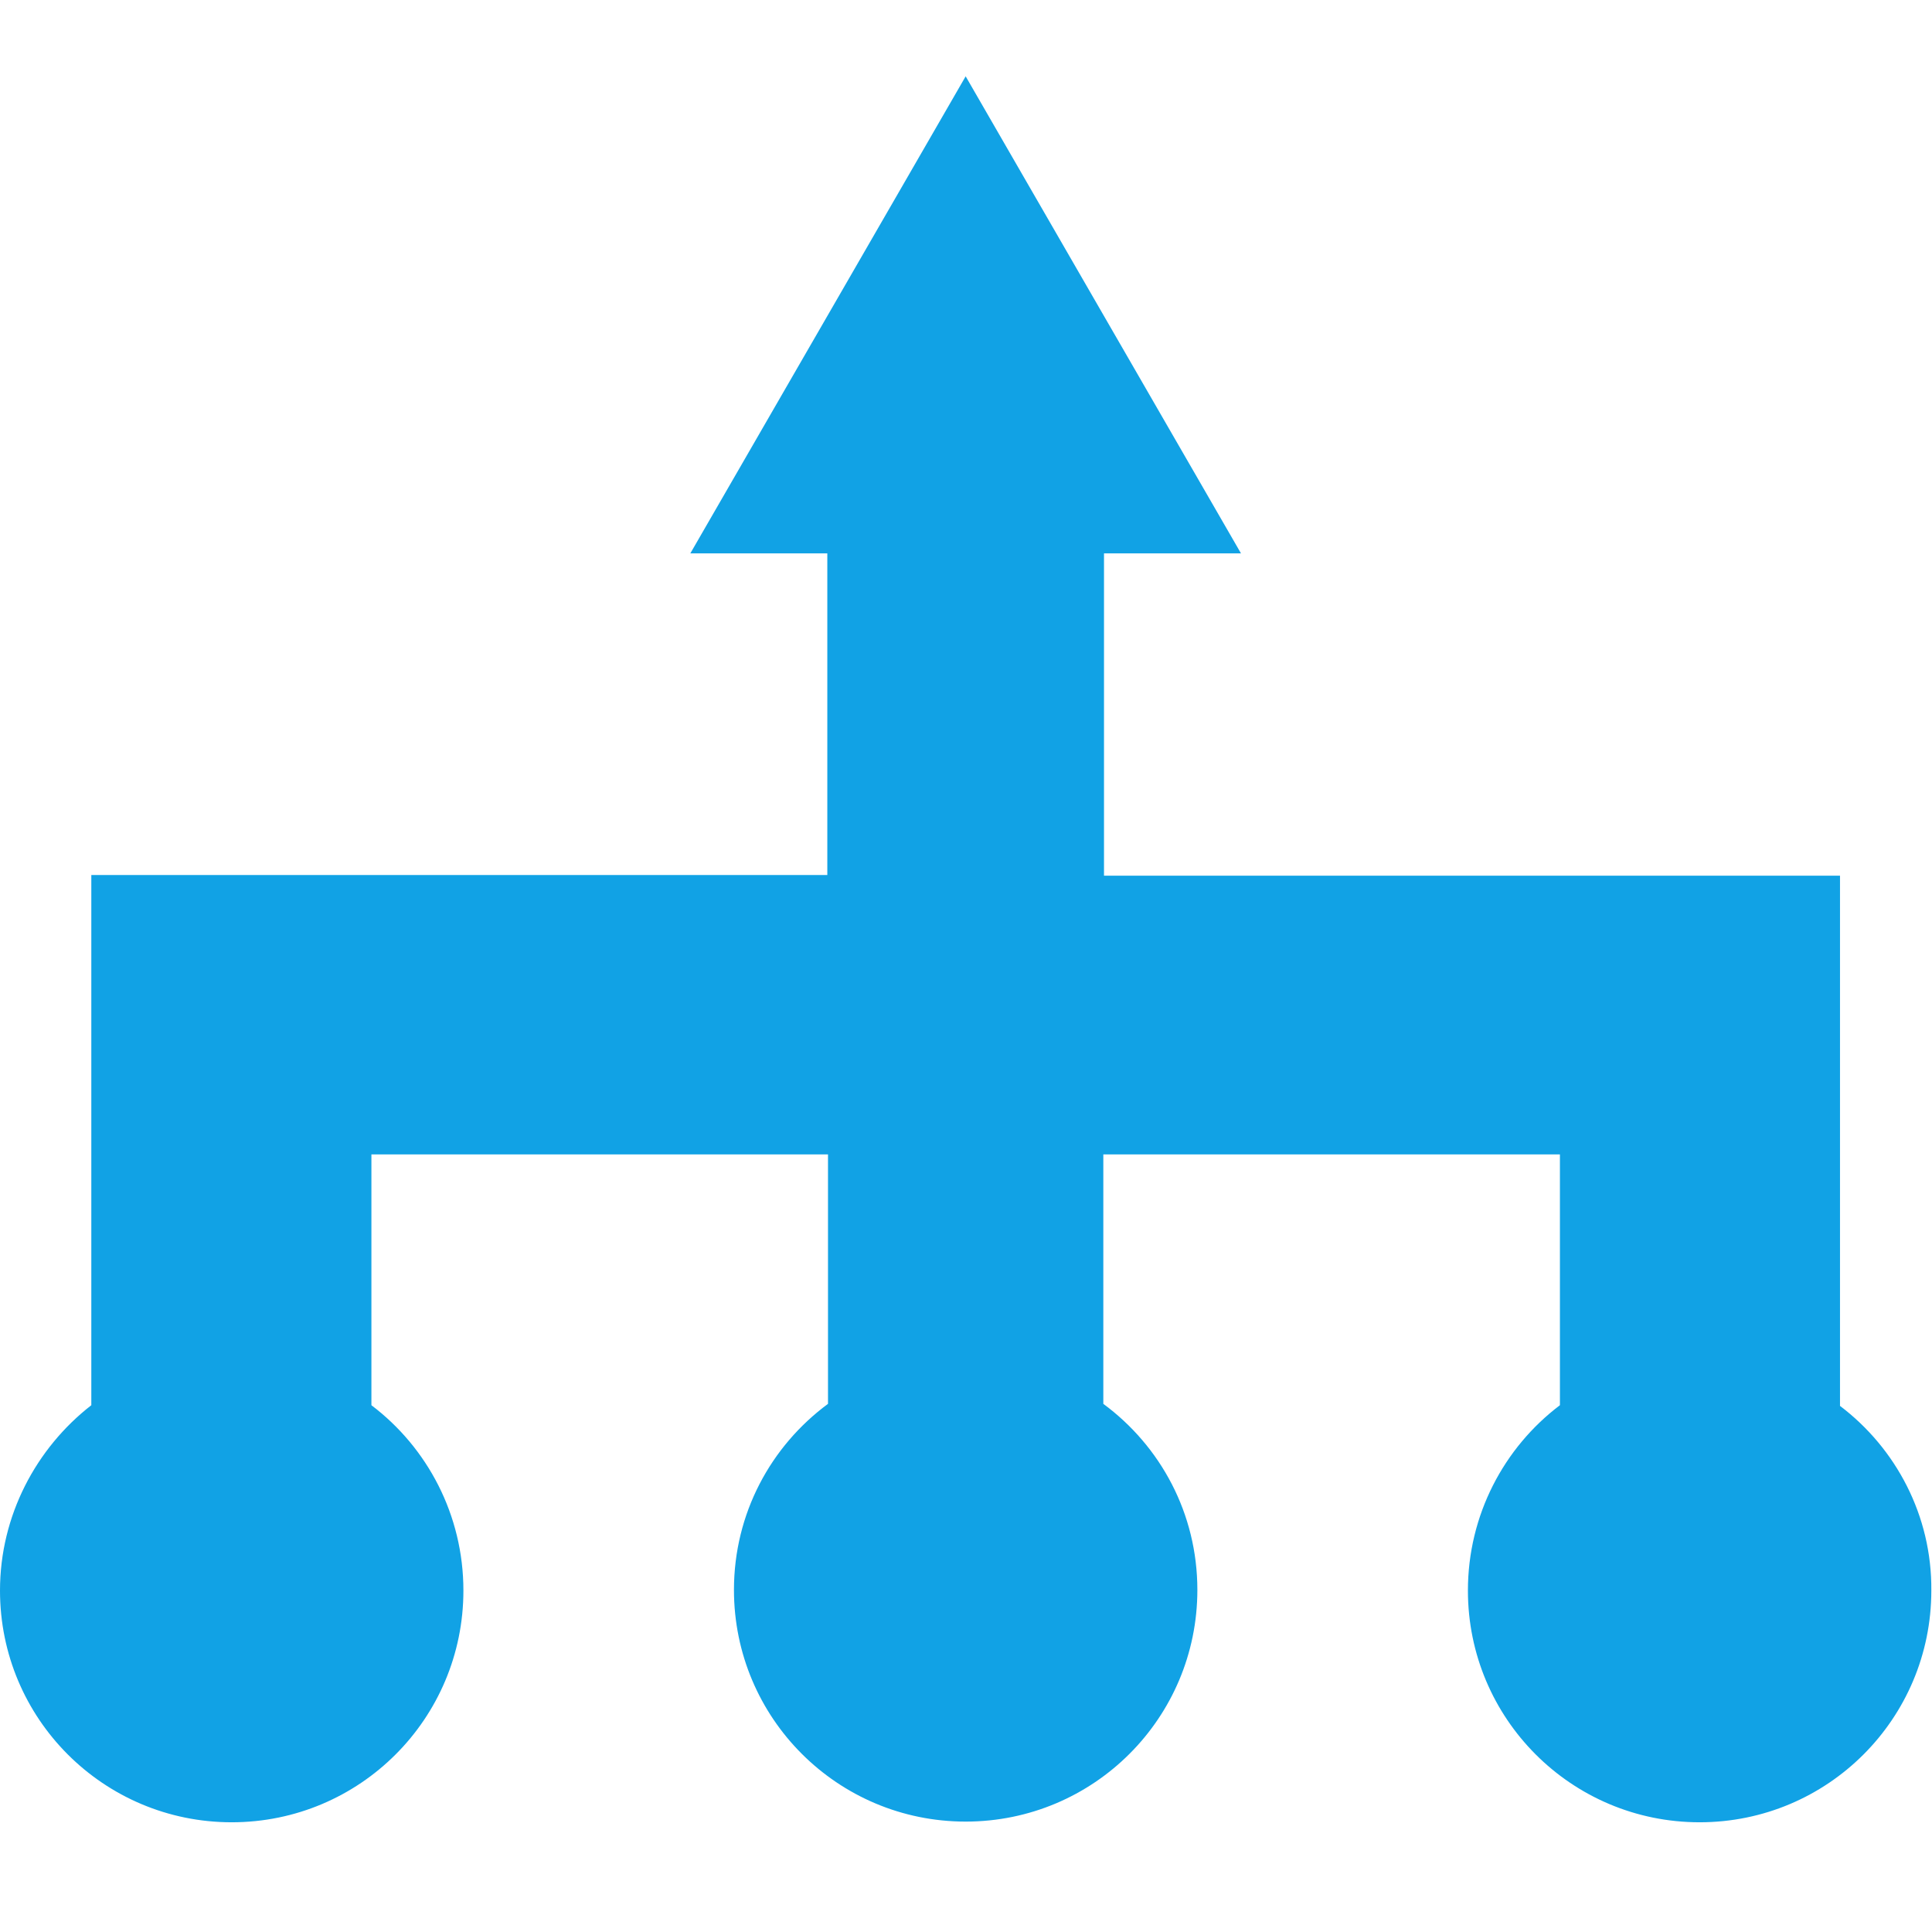 <?xml version="1.0" encoding="utf-8"?>
<!-- Generator: Adobe Illustrator 18.0.0, SVG Export Plug-In . SVG Version: 6.00 Build 0)  -->
<!DOCTYPE svg PUBLIC "-//W3C//DTD SVG 1.1//EN" "http://www.w3.org/Graphics/SVG/1.1/DTD/svg11.dtd">
<svg version="1.1" id="Layer_1" xmlns="http://www.w3.org/2000/svg" xmlns:xlink="http://www.w3.org/1999/xlink" x="0px" y="0px"
	 viewBox="0 0 283.5 283.5" enable-background="new 0 0 283.5 283.5" xml:space="preserve">
<g>
	<path fill="#11A2E5" d="M270,206.3v-77.8H162V81.2h20.1l-40.4-70l-40.4,70h20.1v47.2h-108v77.8C5.3,212.5,0,222.4,0,233.4
		c0,18.8,15.2,34,34,34c18.8,0,34-15.2,34-34c0-11.1-5.3-21-13.5-27.2v-36.8h67v10.6v26c-8.4,6.2-13.8,16.1-13.8,27.3
		c0,18.8,15.2,34,34,34c18.8,0,34-15.2,34-34c0-11.2-5.4-21.1-13.8-27.3v-36.6h67v36.8c-8.2,6.2-13.5,16.1-13.5,27.2
		c0,18.8,15.2,34,34,34c18.8,0,34-15.2,34-34C283.5,222.4,278.2,212.5,270,206.3"/>
</g>
</svg>

